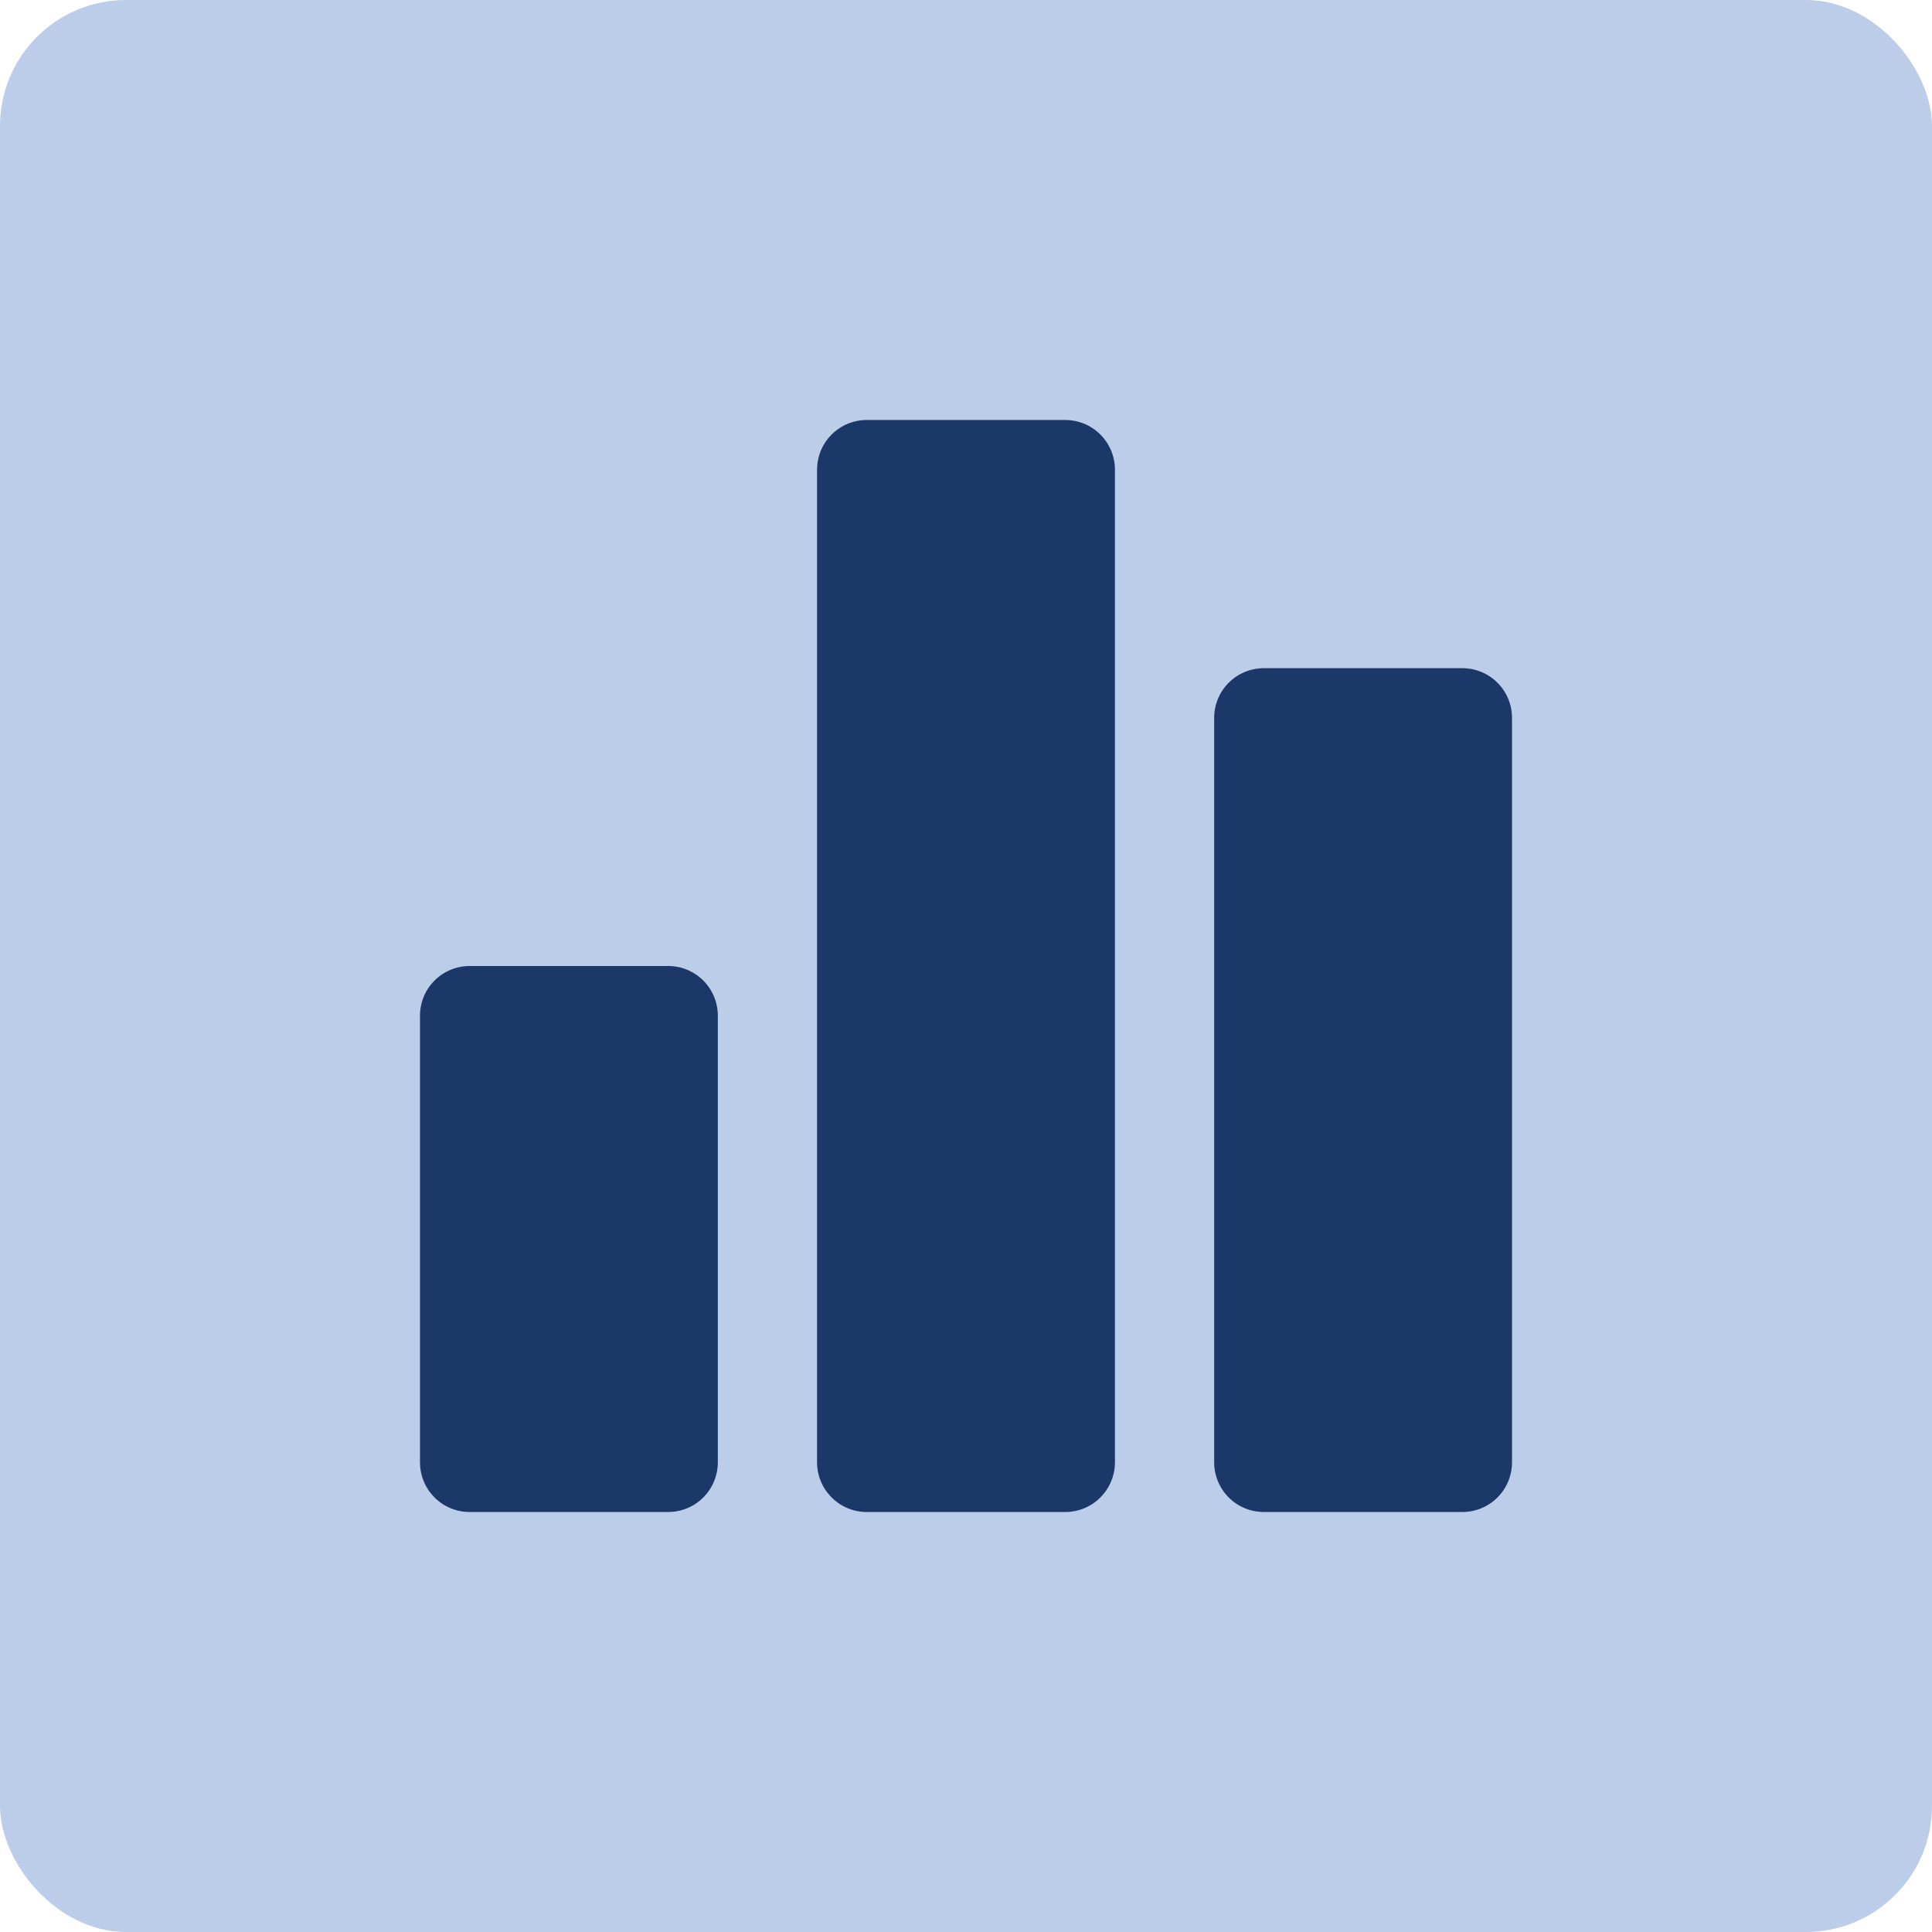 <?xml version="1.0" encoding="UTF-8"?> <svg xmlns="http://www.w3.org/2000/svg" width="46" height="46" viewBox="0 0 46 46" fill="none"><rect width="46" height="46" rx="3" fill="#BCCDEA"></rect><path d="M17.091 24.182V34.818C17.091 35.132 16.966 35.432 16.745 35.654C16.523 35.876 16.223 36 15.909 36H11.182C10.868 36 10.568 35.876 10.346 35.654C10.124 35.432 10 35.132 10 34.818V24.182C10 23.868 10.124 23.568 10.346 23.346C10.568 23.125 10.868 23 11.182 23H15.909C16.223 23 16.523 23.125 16.745 23.346C16.966 23.568 17.091 23.868 17.091 24.182ZM25.364 10H20.636C20.323 10 20.022 10.124 19.801 10.346C19.579 10.568 19.454 10.868 19.454 11.182V34.818C19.454 35.132 19.579 35.432 19.801 35.654C20.022 35.876 20.323 36 20.636 36H25.364C25.677 36 25.978 35.876 26.199 35.654C26.421 35.432 26.546 35.132 26.546 34.818V11.182C26.546 10.868 26.421 10.568 26.199 10.346C25.978 10.124 25.677 10 25.364 10ZM34.818 15.909H30.091C29.777 15.909 29.477 16.034 29.255 16.255C29.034 16.477 28.909 16.777 28.909 17.091V34.818C28.909 35.132 29.034 35.432 29.255 35.654C29.477 35.876 29.777 36 30.091 36H34.818C35.132 36 35.432 35.876 35.654 35.654C35.876 35.432 36 35.132 36 34.818V17.091C36 16.777 35.876 16.477 35.654 16.255C35.432 16.034 35.132 15.909 34.818 15.909Z" fill="#1C3868"></path></svg> 